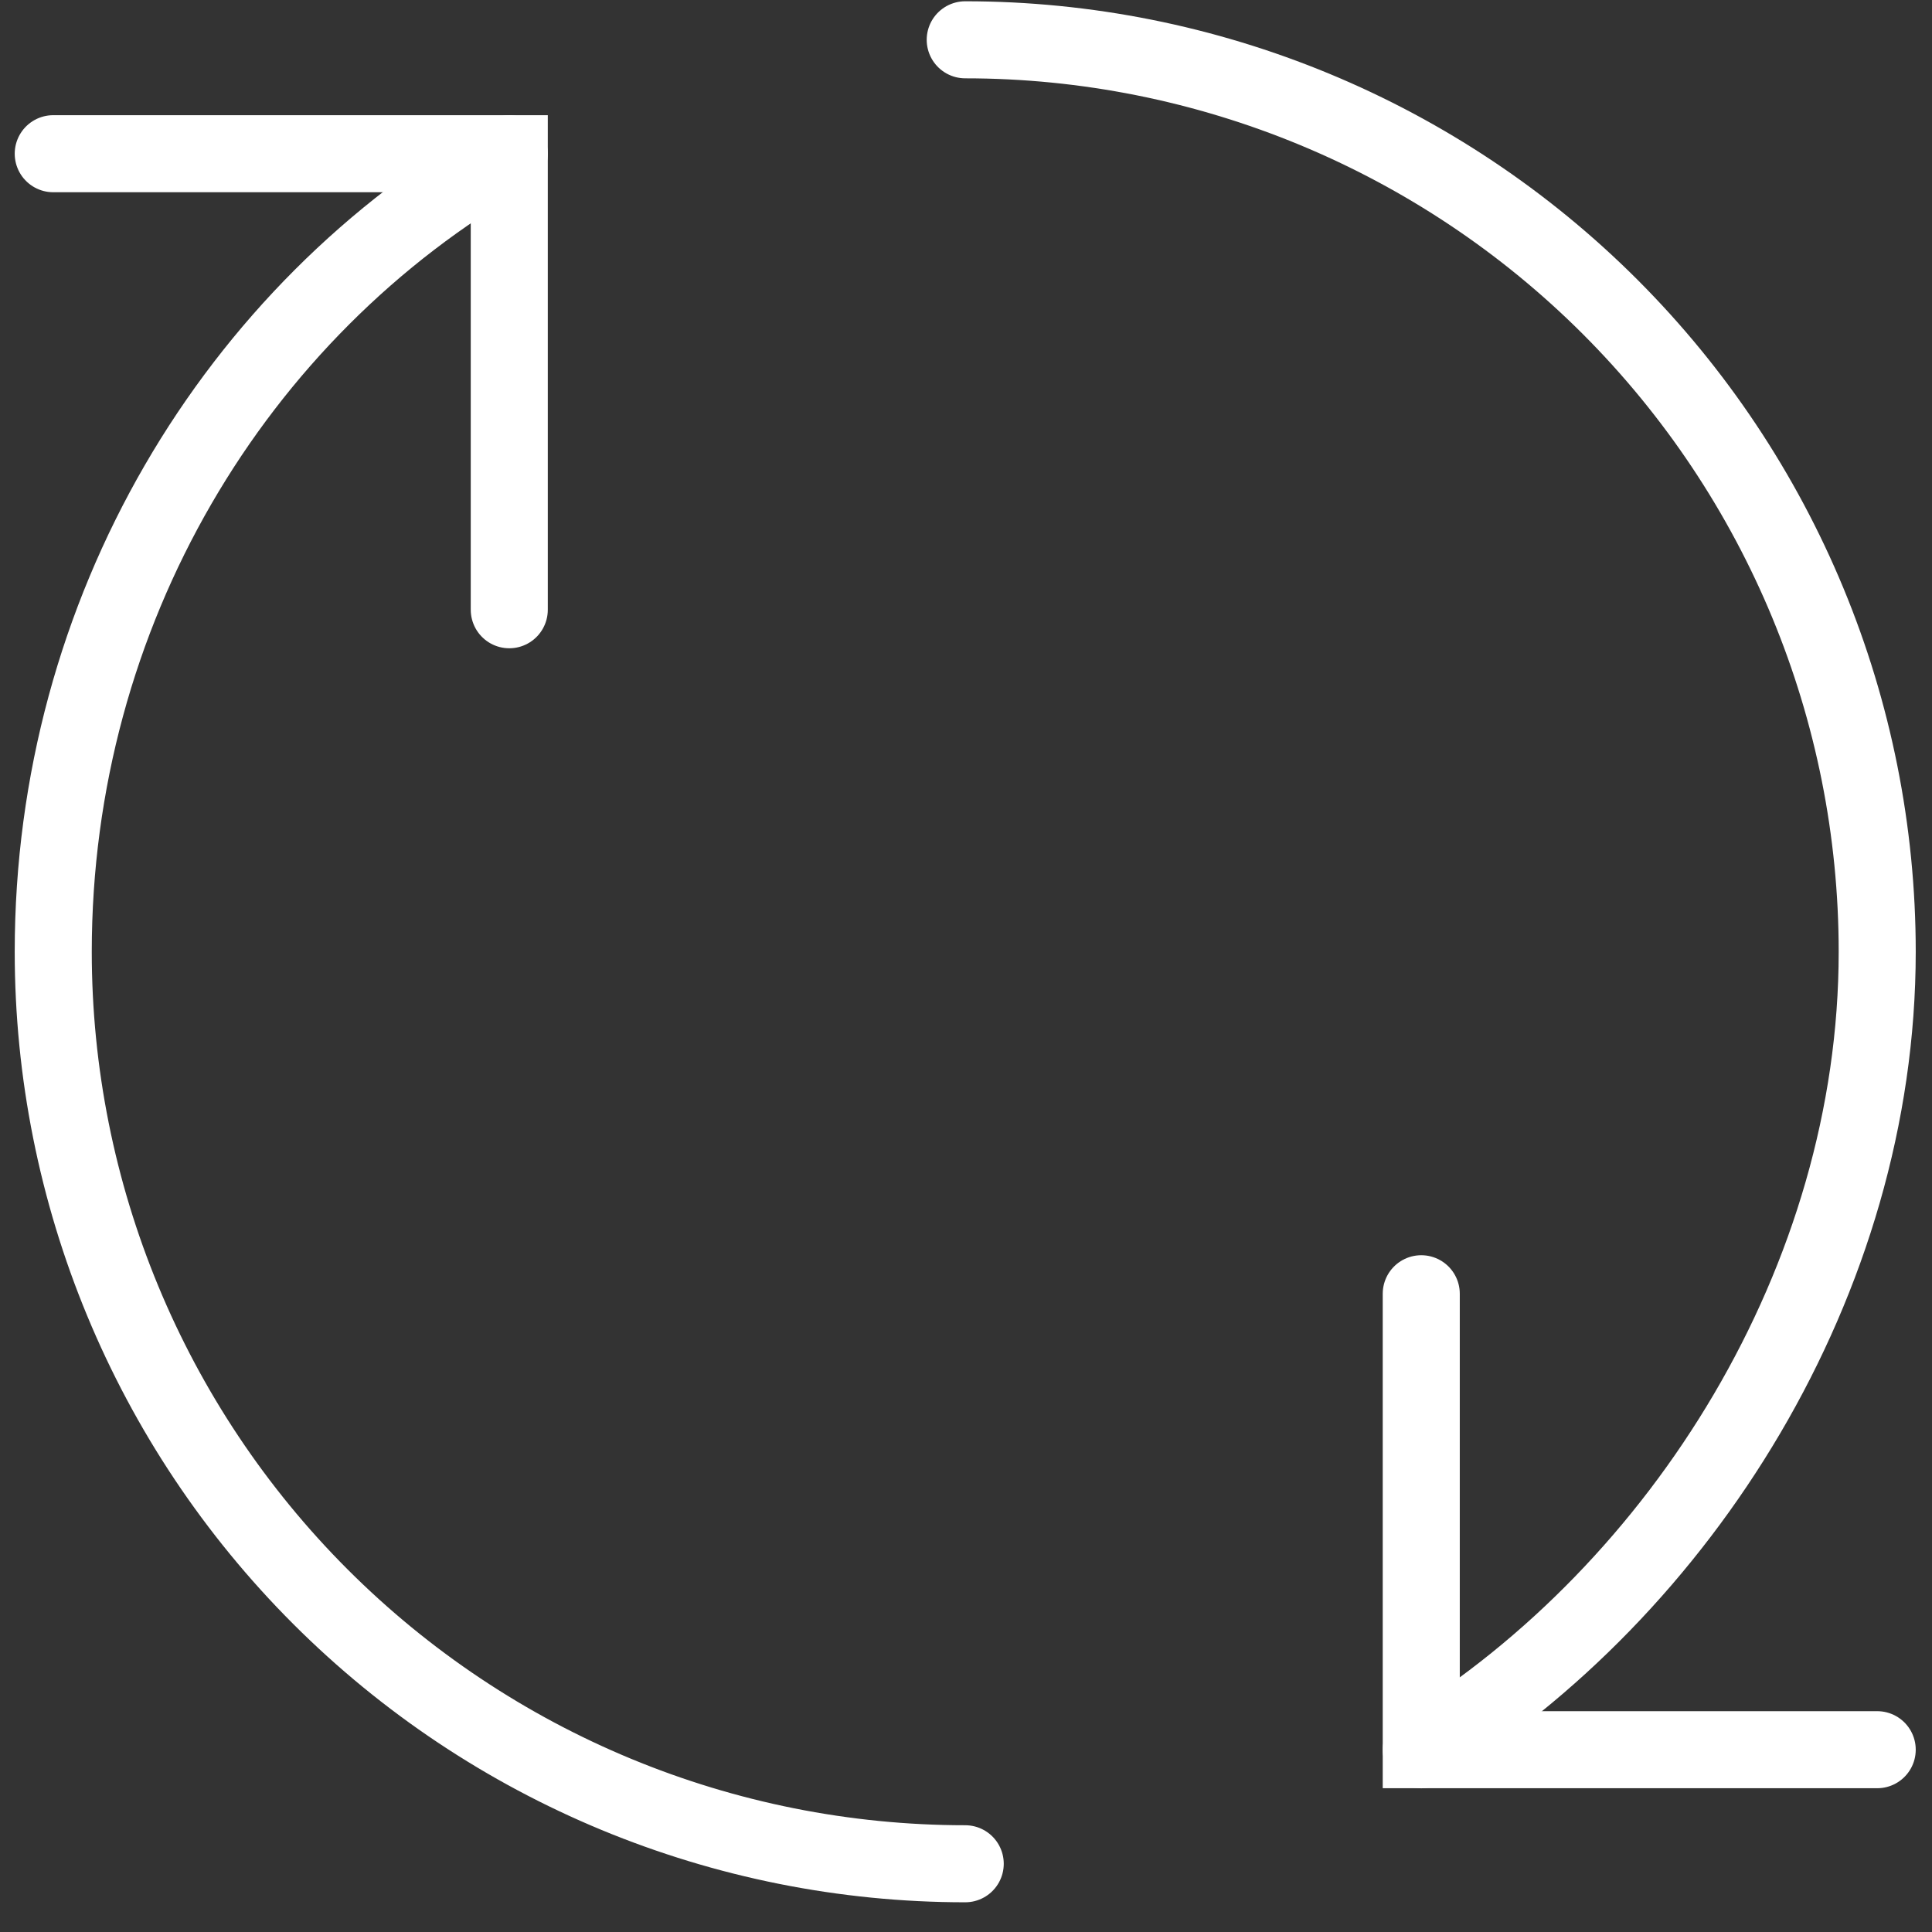 <svg xmlns="http://www.w3.org/2000/svg" fill="none" viewBox="0 0 25 25" height="25" width="25">
<rect x="0" y="0" width="25" height="25" fill="#333333" stroke="none"/>
<g clip-path="url(#clip0_4870_5600)">
<path stroke-linecap="round" stroke-width="0.997" stroke="white" d="M6.59 1.99C3.032 4.023 0.689 7.926 0.689 12.316C0.689 15.446 1.933 18.448 4.146 20.661C6.359 22.874 9.361 24.117 12.49 24.117M18.391 22.642C21.765 20.565 24.291 16.567 24.291 12.316C24.291 9.186 23.048 6.185 20.835 3.971C18.622 1.758 15.62 0.515 12.49 0.515"></path>
<path stroke-linecap="round" stroke-width="0.997" stroke="white" d="M6.59 7.89V1.989H0.689M18.391 16.741V22.641H24.291"></path>
</g>
<defs>
<clipPath id="clip0_4870_5600">
<rect fill="white" height="25" width="25"></rect>
</clipPath>
</defs>
</svg>
